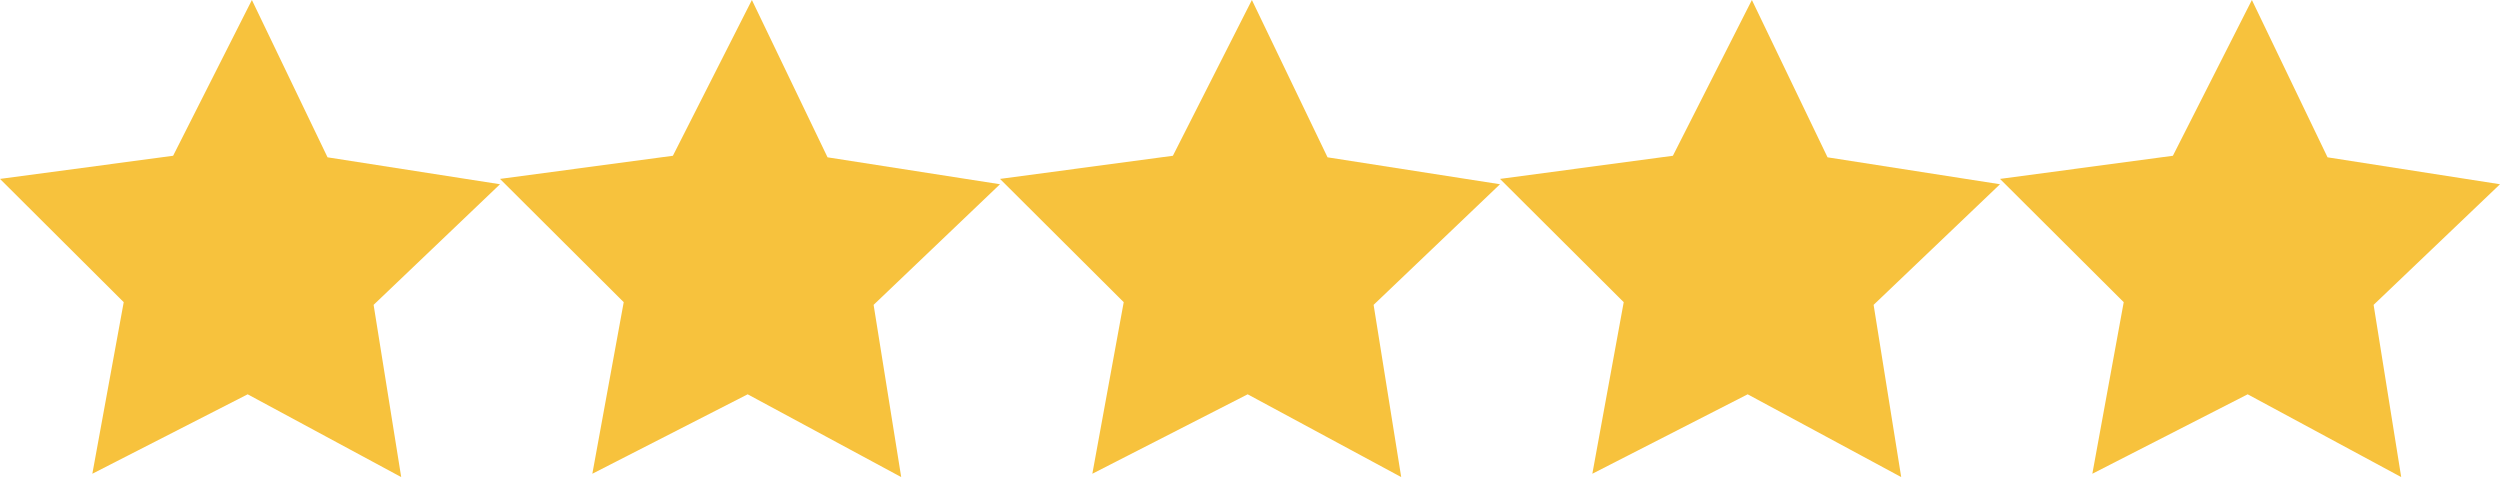 <?xml version="1.0" encoding="UTF-8"?>
<svg id="Laag_1" data-name="Laag 1" xmlns="http://www.w3.org/2000/svg" viewBox="0 0 112.35 21.44">
  <defs>
    <style>
      .cls-1 {
        fill: #f7c23d;
      }
    </style>
  </defs>
  <polygon class="cls-1" points="14.72 7.07 22.47 8.28 16.79 13.7 18.03 21.44 11.13 17.72 4.15 21.29 5.56 13.58 0 8.04 7.78 7 11.32 0 14.72 7.07"/>
  <polygon class="cls-1" points="37.19 7.07 44.94 8.28 39.26 13.7 40.5 21.44 33.6 17.72 26.62 21.29 28.03 13.58 22.47 8.04 30.24 7 33.79 0 37.19 7.07"/>
  <polygon class="cls-1" points="59.66 7.07 67.41 8.28 61.73 13.7 62.97 21.44 56.07 17.72 49.09 21.29 50.5 13.58 44.94 8.04 52.71 7 56.26 0 59.66 7.07"/>
  <polygon class="cls-1" points="82.13 7.07 89.88 8.28 84.2 13.7 85.44 21.44 78.54 17.72 71.56 21.29 72.97 13.58 67.41 8.04 75.18 7 78.73 0 82.13 7.07"/>
  <polygon class="cls-1" points="104.6 7.07 112.35 8.28 106.67 13.7 107.91 21.44 101.01 17.72 94.03 21.29 95.44 13.58 89.88 8.04 97.65 7 101.2 0 104.6 7.07"/>
</svg>